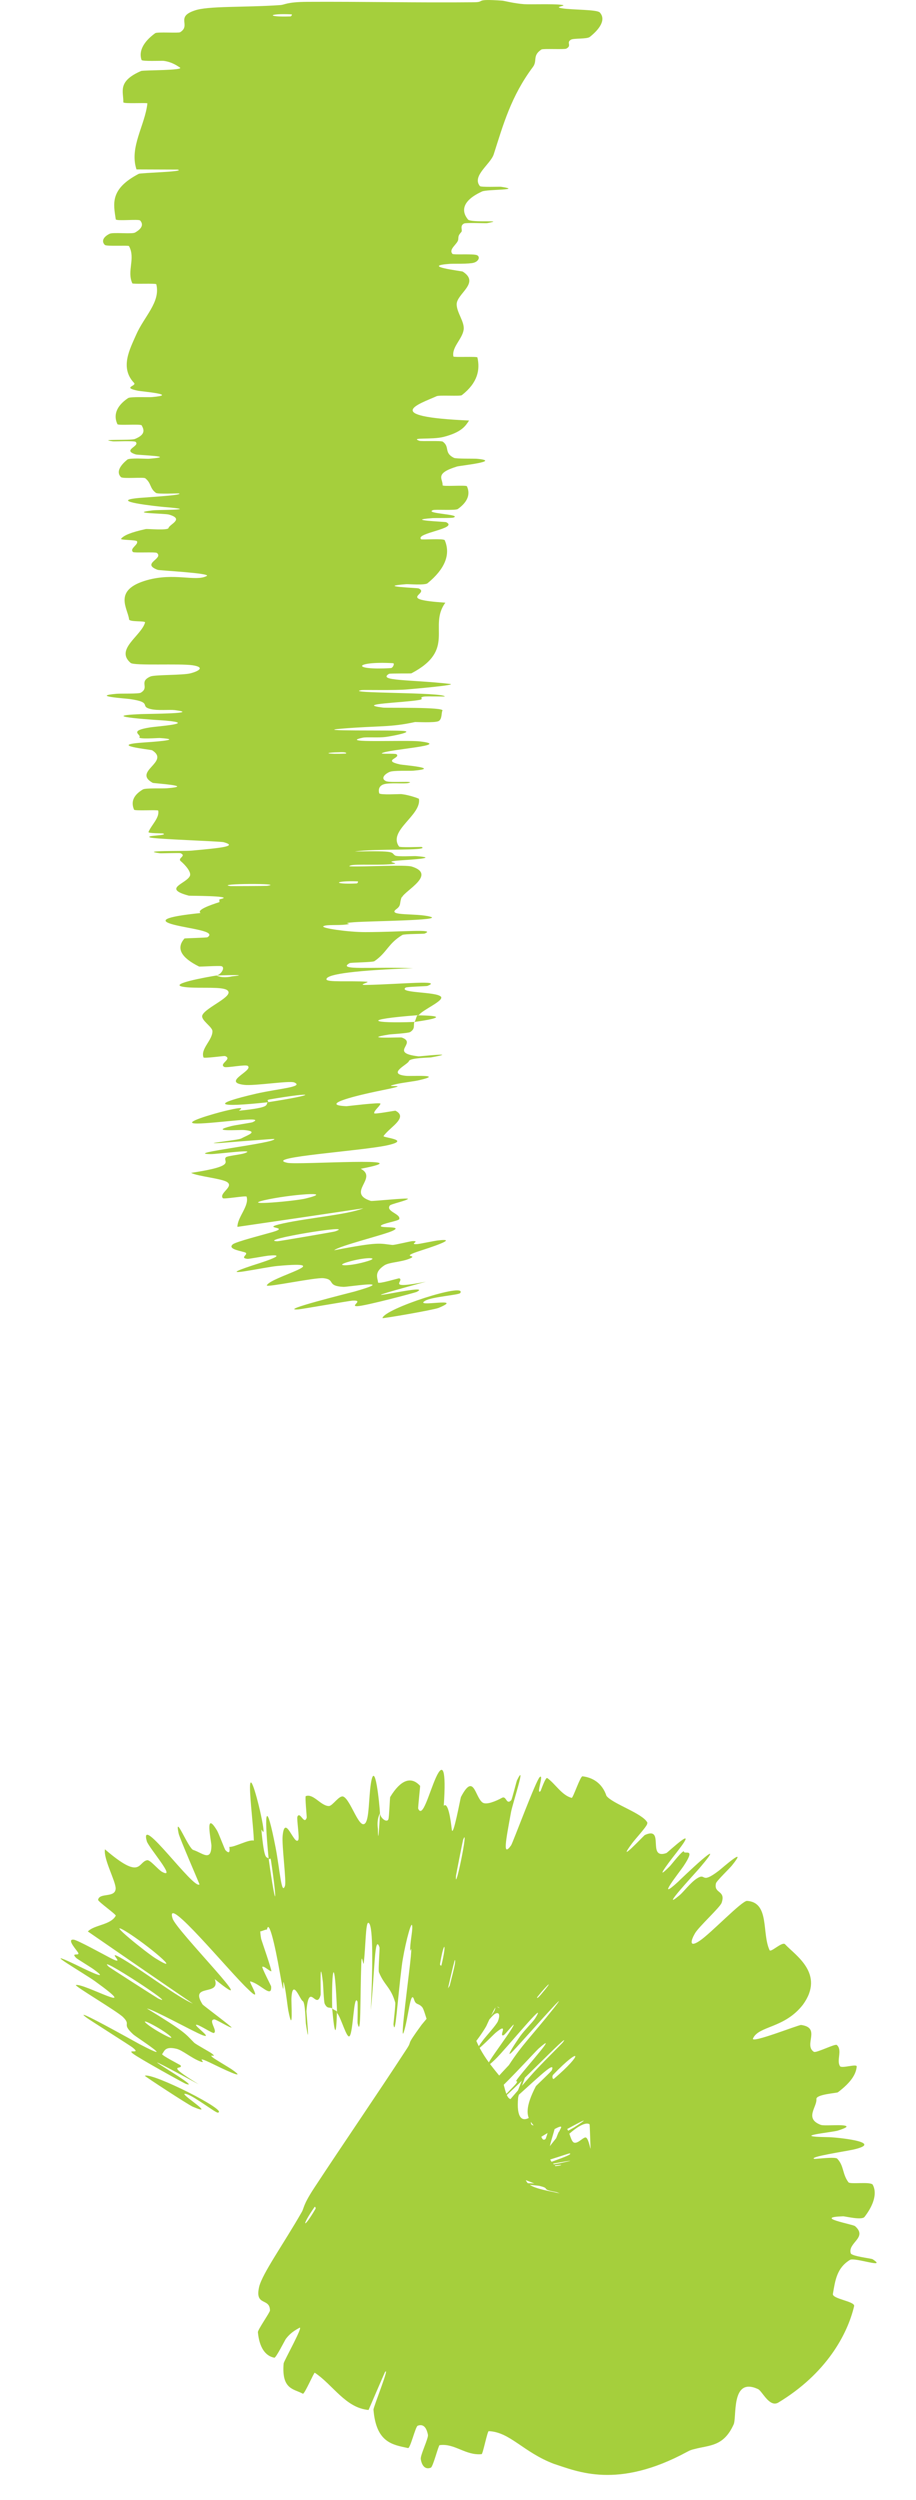 <?xml version="1.0" encoding="UTF-8"?> <svg xmlns="http://www.w3.org/2000/svg" width="11" height="30" viewBox="0 0 11 30" fill="none"><path d="M7.203 0.15C7.282 0.237 7.198 0.352 7.083 0.443C7.048 0.471 6.889 0.457 6.857 0.476C6.795 0.512 6.873 0.546 6.8 0.584C6.774 0.596 6.522 0.581 6.502 0.594C6.391 0.667 6.455 0.728 6.401 0.802C6.137 1.154 6.043 1.497 5.929 1.852C5.891 1.97 5.663 2.112 5.763 2.233C5.775 2.248 5.996 2.239 6.015 2.241C6.294 2.283 5.847 2.27 5.788 2.298C5.554 2.406 5.534 2.529 5.62 2.634C5.657 2.678 6.096 2.633 5.849 2.678C5.833 2.681 5.598 2.67 5.573 2.682C5.517 2.71 5.559 2.763 5.54 2.784C5.503 2.826 5.506 2.833 5.503 2.873C5.498 2.928 5.381 2.99 5.434 3.047C5.446 3.06 5.687 3.043 5.728 3.062C5.769 3.082 5.749 3.134 5.692 3.152C5.635 3.17 5.446 3.163 5.403 3.166C5.037 3.193 5.544 3.252 5.557 3.259C5.771 3.396 5.482 3.524 5.484 3.653C5.485 3.752 5.581 3.863 5.568 3.956C5.552 4.069 5.422 4.167 5.445 4.278C5.447 4.29 5.73 4.275 5.733 4.289C5.767 4.437 5.737 4.593 5.546 4.742C5.527 4.757 5.278 4.739 5.244 4.754C5.04 4.846 4.551 4.999 5.633 5.046C5.591 5.109 5.548 5.185 5.33 5.242C5.19 5.279 4.919 5.245 5.034 5.289C5.06 5.299 5.297 5.285 5.318 5.3C5.405 5.364 5.328 5.433 5.451 5.494C5.477 5.507 5.689 5.502 5.727 5.505C6.037 5.534 5.526 5.587 5.488 5.598C5.211 5.683 5.321 5.746 5.315 5.823C5.313 5.841 5.598 5.818 5.607 5.835C5.648 5.924 5.624 6.018 5.498 6.108C5.47 6.128 5.226 6.111 5.2 6.121C5.088 6.163 5.547 6.171 5.448 6.21C5.428 6.219 5.22 6.215 5.197 6.217C4.838 6.243 5.347 6.26 5.358 6.266C5.512 6.343 4.981 6.396 5.057 6.471C5.067 6.48 5.33 6.458 5.341 6.483C5.414 6.654 5.343 6.828 5.134 6.999C5.102 7.025 4.904 7.008 4.879 7.01C4.499 7.039 5.009 7.053 5.028 7.061C5.167 7.126 4.74 7.191 5.348 7.232C5.139 7.518 5.482 7.796 4.94 8.08C4.934 8.083 4.682 8.079 4.671 8.086C4.53 8.173 4.921 8.153 5.399 8.206C5.519 8.219 4.943 8.268 4.9 8.272C4.745 8.287 4.371 8.276 4.341 8.281C4.104 8.322 5.341 8.305 5.341 8.358C5.339 8.359 5.112 8.354 5.089 8.359C5.018 8.373 5.109 8.386 5.03 8.4C4.849 8.432 4.249 8.447 4.599 8.491C4.644 8.497 5.346 8.482 5.313 8.528C5.299 8.547 5.312 8.629 5.267 8.653C5.221 8.676 4.995 8.663 4.985 8.664C4.687 8.729 4.563 8.707 4.121 8.742C3.68 8.777 4.732 8.759 4.849 8.771C4.966 8.783 4.72 8.831 4.634 8.843C4.549 8.855 4.405 8.842 4.356 8.852C4.04 8.921 4.879 8.876 5.046 8.897C5.441 8.944 4.662 8.991 4.586 9.038C4.565 9.051 4.743 9.039 4.76 9.05C4.823 9.095 4.58 9.124 4.804 9.173C4.84 9.181 5.309 9.218 4.966 9.248C4.916 9.252 4.722 9.243 4.678 9.263C4.613 9.292 4.571 9.344 4.636 9.374C4.685 9.396 5.005 9.367 4.905 9.396C4.861 9.409 4.674 9.388 4.606 9.412C4.538 9.436 4.547 9.496 4.554 9.519C4.561 9.542 4.804 9.527 4.82 9.529C4.914 9.539 5.031 9.582 5.031 9.586C5.063 9.784 4.655 9.967 4.792 10.158C4.803 10.173 5.059 10.161 5.063 10.163C5.171 10.213 4.489 10.18 4.262 10.218C4.782 10.207 4.688 10.23 4.745 10.266C4.773 10.283 4.974 10.271 4.995 10.273C5.301 10.295 4.906 10.317 4.825 10.323C4.529 10.343 4.88 10.358 4.681 10.371C4.484 10.385 4.192 10.361 4.196 10.396C4.382 10.404 4.868 10.373 4.947 10.399C5.246 10.494 4.867 10.684 4.828 10.766C4.827 10.767 4.827 10.769 4.826 10.77L4.826 10.76C4.792 10.838 4.824 10.862 4.76 10.909C4.641 10.996 5.001 10.954 5.167 11C5.334 11.045 4.446 11.052 4.256 11.066C4.065 11.08 4.262 11.081 4.158 11.094C4.053 11.107 3.923 11.092 3.884 11.114C3.846 11.137 4.187 11.186 4.387 11.185C4.81 11.185 5.252 11.142 5.098 11.203C5.089 11.207 4.856 11.206 4.832 11.219C4.657 11.325 4.65 11.428 4.496 11.534C4.475 11.548 4.215 11.549 4.199 11.557C4.037 11.649 4.473 11.598 4.961 11.618C4.314 11.642 3.92 11.685 3.92 11.751C3.919 11.79 4.201 11.767 4.402 11.78C4.462 11.784 4.27 11.822 4.403 11.819C4.837 11.809 5.322 11.757 5.132 11.831C5.123 11.835 4.885 11.84 4.871 11.851C4.781 11.918 5.235 11.898 5.294 11.959C5.341 12.007 5.071 12.118 5.03 12.181C4.305 12.236 4.476 12.282 4.977 12.263C4.96 12.302 4.992 12.342 4.926 12.384C4.904 12.399 4.693 12.41 4.671 12.414C4.317 12.471 4.805 12.444 4.825 12.45C5.018 12.52 4.658 12.633 5.027 12.676C5.041 12.677 5.543 12.622 5.179 12.688C5.154 12.693 4.923 12.692 4.91 12.734C4.897 12.774 4.638 12.887 4.878 12.91C4.936 12.916 5.346 12.89 5.033 12.962C4.991 12.973 4.847 12.99 4.768 13.007C4.516 13.063 5.023 12.995 4.597 13.081C4.171 13.167 3.857 13.262 4.162 13.274C4.171 13.274 4.573 13.224 4.569 13.244C4.563 13.274 4.487 13.329 4.494 13.359C4.497 13.373 4.745 13.326 4.749 13.328C4.824 13.367 4.813 13.412 4.773 13.462C4.73 13.515 4.65 13.571 4.606 13.632C4.59 13.652 4.936 13.675 4.67 13.739C4.379 13.81 3.146 13.885 3.448 13.953C3.569 13.983 5.132 13.872 4.332 14.025C4.546 14.136 4.15 14.314 4.454 14.411C4.468 14.416 4.903 14.371 4.899 14.385C4.892 14.406 4.692 14.448 4.681 14.466C4.63 14.537 4.812 14.565 4.795 14.628C4.79 14.652 4.58 14.681 4.573 14.711C4.567 14.741 4.844 14.707 4.718 14.768C4.623 14.815 4.07 14.95 4.013 15.003C4.563 14.896 4.557 14.923 4.711 14.939C4.741 14.941 4.93 14.893 4.954 14.893C5.056 14.889 4.901 14.936 5.011 14.929C5.038 14.927 5.225 14.888 5.258 14.885C5.539 14.851 5.126 14.983 5.055 15.006C4.782 15.094 5.029 15.055 4.924 15.101C4.819 15.147 4.675 15.144 4.614 15.185C4.489 15.269 4.535 15.332 4.54 15.389C4.543 15.412 4.788 15.337 4.794 15.339C4.867 15.367 4.614 15.478 5.115 15.38C3.844 15.727 5.245 15.376 5.005 15.502C4.986 15.512 4.384 15.672 4.29 15.674C4.197 15.676 4.378 15.599 4.233 15.607C4.199 15.609 3.623 15.709 3.587 15.712C3.308 15.734 4.212 15.511 4.261 15.497C4.792 15.345 4.169 15.445 4.124 15.442C3.917 15.432 4.033 15.353 3.885 15.338C3.788 15.326 3.192 15.454 3.204 15.424C3.246 15.323 4.073 15.124 3.334 15.191C3.177 15.204 2.527 15.352 3.028 15.186C3.059 15.175 3.521 15.037 3.218 15.068C3.18 15.072 2.989 15.108 2.972 15.106C2.863 15.094 3.011 15.045 2.932 15.025C2.853 15.004 2.737 14.982 2.795 14.932C2.829 14.901 3.181 14.811 3.267 14.786C3.514 14.715 3.095 14.748 3.398 14.681C3.701 14.614 4.173 14.576 4.364 14.499C3.865 14.574 3.353 14.649 2.851 14.722C2.851 14.604 2.997 14.469 2.961 14.359C2.956 14.345 2.689 14.392 2.676 14.378C2.626 14.318 2.812 14.241 2.728 14.185C2.663 14.141 2.372 14.116 2.295 14.074C2.866 13.988 2.664 13.937 2.713 13.887C2.729 13.87 2.883 13.856 2.932 13.84C3.112 13.78 2.607 13.851 2.526 13.849C2.181 13.843 3.328 13.715 3.294 13.667C3.293 13.666 3.156 13.675 3.007 13.687C2.841 13.699 2.66 13.715 2.64 13.716C2.389 13.727 2.852 13.684 2.895 13.662C2.973 13.621 3.115 13.576 2.93 13.56C2.875 13.556 2.492 13.585 2.78 13.512C2.818 13.502 3.019 13.472 3.031 13.467C3.219 13.384 2.587 13.482 2.368 13.482C2.149 13.482 2.577 13.361 2.701 13.331C3.022 13.254 2.843 13.332 2.875 13.328C3.258 13.288 3.187 13.261 3.214 13.227C3.834 13.131 3.791 13.098 3.241 13.192C3.181 13.203 3.242 13.217 3.214 13.227C2.603 13.293 2.517 13.253 3.079 13.123C3.343 13.063 3.657 13.043 3.534 12.989C3.478 12.965 3.052 13.033 2.932 13.018C2.657 12.985 3.046 12.848 2.976 12.791C2.951 12.769 2.719 12.818 2.693 12.803C2.624 12.765 2.797 12.707 2.702 12.672C2.693 12.669 2.448 12.703 2.444 12.689C2.405 12.584 2.555 12.48 2.551 12.372C2.549 12.32 2.406 12.239 2.43 12.182C2.469 12.088 2.821 11.953 2.73 11.883C2.671 11.837 2.425 11.861 2.256 11.848C1.927 11.822 2.508 11.72 2.598 11.706C2.601 11.705 2.661 11.745 2.787 11.716C3.05 11.689 2.599 11.706 2.598 11.706C2.656 11.696 2.708 11.608 2.66 11.594C2.633 11.586 2.4 11.602 2.39 11.598C2.175 11.491 2.111 11.379 2.216 11.261C2.221 11.259 2.483 11.252 2.491 11.247C2.604 11.174 2.283 11.146 2.091 11.097C1.899 11.048 1.961 11.002 2.409 10.956C2.357 10.921 2.516 10.863 2.635 10.825C2.637 10.819 2.632 10.799 2.634 10.793C2.646 10.79 2.657 10.787 2.668 10.784C2.788 10.749 2.278 10.75 2.268 10.748C1.944 10.661 2.235 10.606 2.28 10.512C2.302 10.468 2.227 10.381 2.171 10.334C2.126 10.297 2.245 10.272 2.168 10.238C2.158 10.233 1.931 10.241 1.922 10.239C1.65 10.203 2.205 10.216 2.304 10.207C2.665 10.174 2.857 10.154 2.686 10.106C2.647 10.095 1.848 10.069 1.801 10.049C1.741 10.022 2.028 10.029 1.958 10.001C1.952 9.999 1.776 10.001 1.783 9.984C1.816 9.902 1.918 9.813 1.9 9.727C1.898 9.715 1.618 9.733 1.61 9.716C1.576 9.637 1.586 9.55 1.716 9.473C1.749 9.454 1.946 9.464 2.004 9.459C2.357 9.431 1.844 9.4 1.834 9.394C1.586 9.257 2.049 9.143 1.827 9.003C1.814 8.995 1.264 8.94 1.735 8.909C1.766 8.907 2.248 8.877 1.918 8.856C1.898 8.855 1.65 8.874 1.675 8.845C1.7 8.815 1.534 8.77 1.806 8.728C1.892 8.715 2.373 8.681 1.989 8.647C1.962 8.645 1.095 8.594 1.693 8.569C1.791 8.565 2.424 8.563 2.099 8.521C2.036 8.513 1.895 8.53 1.807 8.508C1.671 8.475 1.84 8.428 1.557 8.388C1.507 8.381 1.078 8.353 1.403 8.325C1.455 8.321 1.666 8.327 1.689 8.313C1.802 8.248 1.66 8.183 1.806 8.118C1.857 8.095 2.199 8.104 2.29 8.079C2.382 8.055 2.469 8.007 2.313 7.983C2.157 7.96 1.612 7.991 1.569 7.955C1.378 7.793 1.696 7.631 1.742 7.47C1.749 7.446 1.554 7.467 1.55 7.432C1.535 7.3 1.35 7.08 1.764 6.962C2.094 6.869 2.348 6.982 2.482 6.912C2.546 6.878 1.913 6.846 1.893 6.838C1.69 6.761 1.97 6.705 1.884 6.635C1.866 6.621 1.609 6.637 1.597 6.624C1.552 6.582 1.666 6.536 1.645 6.495C1.635 6.477 1.439 6.482 1.454 6.465C1.488 6.424 1.57 6.388 1.753 6.348C1.77 6.345 2.014 6.367 2.023 6.337C2.036 6.289 2.217 6.23 2.03 6.175C1.973 6.159 1.526 6.161 1.835 6.124C1.899 6.116 2.437 6.122 1.972 6.084C1.895 6.077 1.268 6.012 1.672 5.975C1.778 5.966 2.218 5.941 2.148 5.921C2.137 5.919 1.897 5.931 1.873 5.915C1.795 5.858 1.82 5.799 1.744 5.739C1.724 5.723 1.475 5.748 1.452 5.725C1.389 5.66 1.452 5.578 1.529 5.515C1.558 5.492 1.764 5.507 1.787 5.505C2.152 5.476 1.659 5.462 1.63 5.453C1.458 5.399 1.689 5.354 1.628 5.302C1.611 5.287 1.376 5.299 1.355 5.296C1.151 5.267 1.573 5.287 1.619 5.268C1.75 5.215 1.731 5.157 1.701 5.104C1.689 5.085 1.417 5.108 1.41 5.09C1.363 4.99 1.388 4.878 1.538 4.777C1.567 4.758 1.776 4.769 1.824 4.765C2.159 4.736 1.702 4.698 1.658 4.689C1.459 4.649 1.645 4.632 1.61 4.595C1.437 4.413 1.559 4.19 1.634 4.019C1.731 3.796 1.93 3.626 1.877 3.411C1.874 3.397 1.595 3.412 1.589 3.4C1.521 3.252 1.63 3.1 1.549 2.953C1.542 2.941 1.278 2.959 1.259 2.939C1.219 2.9 1.233 2.846 1.317 2.805C1.358 2.785 1.585 2.811 1.621 2.791C1.706 2.743 1.725 2.693 1.683 2.646C1.664 2.626 1.393 2.657 1.39 2.631C1.363 2.447 1.316 2.269 1.666 2.086C1.69 2.073 2.24 2.061 2.134 2.035C1.982 2.034 1.802 2.034 1.639 2.033C1.551 1.767 1.741 1.505 1.77 1.241C1.771 1.229 1.48 1.249 1.481 1.227C1.485 1.101 1.404 0.978 1.694 0.852C1.722 0.84 2.234 0.847 2.157 0.808C2.143 0.801 2.074 0.744 1.963 0.73C1.946 0.728 1.707 0.738 1.7 0.72C1.664 0.618 1.718 0.504 1.864 0.398C1.888 0.381 2.143 0.399 2.163 0.387C2.298 0.303 2.104 0.205 2.335 0.127C2.491 0.069 2.931 0.091 3.365 0.061C3.426 0.057 3.436 0.024 3.688 0.022C4.322 0.018 5.016 0.034 5.692 0.027C5.838 0.026 5.681 -0.017 6.033 0.008C6.056 0.01 6.173 0.041 6.292 0.05C6.375 0.055 6.631 0.045 6.737 0.057C6.842 0.068 6.627 0.081 6.751 0.1C6.877 0.12 7.169 0.113 7.203 0.15ZM3.206 10.63C3.45 10.597 2.553 10.602 2.768 10.633C2.779 10.634 3.194 10.632 3.206 10.63ZM3.669 14.382C4.055 14.288 3.475 14.333 3.175 14.402C2.876 14.473 3.551 14.412 3.669 14.382ZM4.022 14.777C4.321 14.676 3.065 14.883 3.329 14.895C3.343 14.896 4.004 14.783 4.022 14.777ZM3.488 0.197C3.5 0.196 3.512 0.172 3.5 0.172C3.215 0.159 3.192 0.207 3.488 0.197ZM4.412 15.134C4.578 15.084 4.374 15.083 4.169 15.146C4.004 15.197 4.207 15.197 4.412 15.134ZM4.148 9.043C4.161 9.043 4.173 9.025 4.098 9.026C3.854 9.03 3.923 9.053 4.148 9.043ZM4.593 15.817C4.612 15.704 5.615 15.382 5.527 15.516C5.512 15.54 5.192 15.56 5.107 15.608C4.952 15.697 5.597 15.556 5.268 15.694C5.208 15.719 4.59 15.825 4.592 15.817C4.592 15.817 4.593 15.817 4.593 15.817ZM4.283 10.601C4.295 10.601 4.306 10.576 4.294 10.576C4.009 10.566 3.987 10.615 4.283 10.601ZM4.694 8.017C4.719 8.015 4.743 7.959 4.719 7.958C4.253 7.932 4.205 8.046 4.694 8.017ZM5.011 12.184C5.299 12.186 5.335 12.213 4.978 12.263C4.995 12.236 4.995 12.21 5.011 12.184Z" fill="#A5CF3C"></path><path d="M5.76 23.356C5.833 23.31 5.833 23.408 5.812 23.529C5.806 23.567 5.718 23.7 5.711 23.732C5.696 23.795 5.751 23.737 5.731 23.811C5.724 23.836 5.591 24.05 5.587 24.071C5.566 24.188 5.631 24.151 5.642 24.218C5.696 24.549 5.855 24.735 6.015 24.931C6.067 24.996 6.064 25.243 6.175 25.18C6.188 25.173 6.266 24.966 6.274 24.95C6.403 24.701 6.228 25.111 6.222 25.173C6.2 25.416 6.27 25.465 6.362 25.408C6.401 25.383 6.524 24.96 6.466 25.201C6.463 25.218 6.376 25.436 6.375 25.462C6.373 25.521 6.419 25.493 6.426 25.515C6.439 25.559 6.444 25.558 6.466 25.569C6.496 25.584 6.499 25.708 6.55 25.668C6.561 25.659 6.623 25.426 6.646 25.391C6.669 25.355 6.692 25.383 6.685 25.44C6.679 25.498 6.621 25.678 6.611 25.72C6.524 26.076 6.7 25.599 6.707 25.588C6.84 25.404 6.829 25.698 6.898 25.712C6.949 25.721 7.011 25.634 7.039 25.651C7.071 25.671 7.09 25.802 7.092 25.779C7.091 25.777 7.083 25.494 7.08 25.491C7.056 25.472 6.986 25.475 6.843 25.599C6.726 25.679 6.638 25.793 6.606 25.904C6.598 25.938 6.789 26.1 6.796 26.14C6.821 26.42 7.332 26.547 6.314 26.161C6.339 26.212 6.376 26.247 6.59 26.292C6.727 26.319 6.991 26.383 6.88 26.346C6.856 26.339 6.623 26.294 6.603 26.288C6.519 26.265 6.598 26.259 6.478 26.23C6.452 26.225 6.241 26.206 6.203 26.202C5.894 26.175 6.405 26.204 6.443 26.2C6.721 26.186 6.613 26.151 6.619 26.122C6.62 26.114 6.335 26.132 6.326 26.126C6.284 26.099 6.307 26.073 6.429 26.028C6.457 26.018 6.698 25.992 6.724 25.985C6.729 25.984 6.733 25.983 6.735 25.981C6.793 25.961 6.384 26.024 6.477 26.004C6.496 26 6.701 25.962 6.724 25.958C7.074 25.883 6.574 25.974 6.564 25.977C6.412 26.001 6.922 25.852 6.839 25.84C6.829 25.84 6.58 25.926 6.568 25.923C6.485 25.904 6.535 25.836 6.677 25.66C6.699 25.633 6.874 25.541 6.895 25.528C7.215 25.321 6.77 25.572 6.752 25.579C6.619 25.626 6.955 25.358 6.438 25.679C6.528 25.438 6.171 25.542 6.435 25.034C6.438 25.028 6.621 24.856 6.626 24.844C6.683 24.701 6.412 24.983 6.05 25.297C5.96 25.377 6.343 24.944 6.37 24.912C6.472 24.793 6.74 24.532 6.759 24.508C6.902 24.317 6.046 25.21 6.022 25.187C6.022 25.185 6.183 25.023 6.196 25.005C6.238 24.947 6.169 25.006 6.216 24.943C6.326 24.797 6.73 24.351 6.466 24.584C6.432 24.614 5.959 25.132 5.959 25.087C5.959 25.068 5.909 25.039 5.927 24.994C5.946 24.95 6.105 24.789 6.111 24.781C6.276 24.528 6.372 24.447 6.648 24.101C6.922 23.754 6.23 24.546 6.145 24.628C6.061 24.709 6.198 24.502 6.248 24.432C6.298 24.362 6.401 24.261 6.427 24.219C6.597 23.946 6.067 24.598 5.946 24.713C5.659 24.988 6.147 24.379 6.169 24.297C6.175 24.275 6.065 24.415 6.048 24.422C5.981 24.448 6.123 24.25 5.949 24.395C5.921 24.418 5.595 24.757 5.801 24.481C5.831 24.441 5.962 24.297 5.979 24.255C6.005 24.191 6.002 24.133 5.942 24.167C5.897 24.193 5.707 24.451 5.754 24.361C5.775 24.321 5.909 24.189 5.939 24.125C5.951 24.098 5.951 24.078 5.946 24.064L5.999 24.099C5.989 24.082 5.97 24.078 5.96 24.078C5.943 24.077 5.847 24.3 5.839 24.314C5.792 24.396 5.72 24.492 5.719 24.491C5.615 24.476 5.64 24.049 5.472 24.142C5.46 24.149 5.396 24.397 5.393 24.401C5.333 24.495 5.544 23.847 5.579 23.62C5.444 24.122 5.455 24.027 5.416 24.076C5.398 24.1 5.353 24.296 5.347 24.316C5.254 24.608 5.342 24.223 5.358 24.143C5.419 23.852 5.322 24.19 5.362 23.995C5.4 23.802 5.488 23.523 5.461 23.52C5.411 23.699 5.315 24.176 5.28 24.249C5.154 24.525 5.118 24.129 5.066 24.081C5.018 24.032 4.995 24.064 4.972 23.993C4.93 23.864 4.903 24.225 4.849 24.384C4.797 24.544 4.917 23.665 4.934 23.475C4.95 23.285 4.921 23.479 4.926 23.374C4.93 23.269 4.961 23.142 4.948 23.101C4.933 23.059 4.85 23.392 4.825 23.59C4.772 24.01 4.748 24.453 4.725 24.294C4.724 24.285 4.752 24.053 4.746 24.029C4.692 23.843 4.616 23.827 4.55 23.665C4.541 23.642 4.562 23.383 4.557 23.367C4.498 23.198 4.502 23.637 4.453 24.122C4.482 23.475 4.476 23.078 4.423 23.073C4.391 23.07 4.391 23.353 4.369 23.552C4.363 23.612 4.344 23.418 4.339 23.55C4.323 23.985 4.337 24.471 4.294 24.277C4.292 24.268 4.299 24.03 4.292 24.016C4.247 23.922 4.243 24.376 4.199 24.432C4.165 24.475 4.093 24.2 4.048 24.157C4.02 23.43 3.98 23.598 3.989 24.1C3.959 24.081 3.931 24.111 3.899 24.044C3.888 24.02 3.881 23.81 3.878 23.787C3.835 23.432 3.855 23.92 3.85 23.94C3.798 24.13 3.71 23.766 3.68 24.132C3.679 24.145 3.727 24.649 3.673 24.283C3.669 24.258 3.667 24.027 3.635 24.012C3.604 23.998 3.514 23.735 3.5 23.973C3.496 24.03 3.524 24.44 3.462 24.125C3.454 24.082 3.438 23.938 3.423 23.859C3.375 23.606 3.437 24.113 3.363 23.685C3.298 23.314 3.227 23.026 3.206 23.155C3.19 23.15 3.143 23.177 3.126 23.175C3.126 23.196 3.129 23.225 3.136 23.265C3.137 23.274 3.271 23.656 3.258 23.655C3.234 23.653 3.171 23.588 3.15 23.601C3.14 23.607 3.256 23.831 3.256 23.836C3.267 23.987 3.131 23.806 3.006 23.776C2.98 23.773 3.169 24.06 2.977 23.868C2.758 23.665 1.974 22.709 2.072 23.019C2.103 23.153 3.209 24.261 2.579 23.749C2.657 23.962 2.266 23.792 2.433 24.053C2.441 24.065 2.792 24.326 2.781 24.33C2.765 24.337 2.591 24.229 2.573 24.232C2.495 24.238 2.617 24.37 2.569 24.395C2.552 24.404 2.377 24.285 2.355 24.297C2.334 24.31 2.562 24.469 2.433 24.422C2.335 24.386 1.837 24.11 1.765 24.102C2.244 24.394 2.224 24.405 2.332 24.512C2.353 24.532 2.525 24.626 2.543 24.641C2.623 24.703 2.478 24.631 2.566 24.697C2.588 24.713 2.752 24.811 2.779 24.829C3.012 24.99 2.623 24.8 2.556 24.767C2.299 24.642 2.508 24.777 2.403 24.736C2.297 24.695 2.189 24.601 2.12 24.585C1.977 24.551 1.975 24.616 1.947 24.648C1.936 24.662 2.164 24.778 2.168 24.783C2.207 24.846 1.952 24.743 2.386 25.011C1.227 24.385 2.487 25.092 2.232 25.006C2.212 24.999 1.667 24.699 1.594 24.641C1.522 24.583 1.704 24.657 1.59 24.568C1.564 24.547 1.07 24.235 1.042 24.213C0.817 24.049 1.629 24.504 1.674 24.528C2.163 24.784 1.634 24.443 1.601 24.413C1.451 24.275 1.582 24.308 1.478 24.205C1.411 24.137 0.886 23.828 0.912 23.82C1 23.792 1.742 24.208 1.142 23.775C1.014 23.682 0.437 23.35 0.912 23.577C0.942 23.591 1.371 23.808 1.124 23.631C1.093 23.608 0.927 23.507 0.915 23.495C0.839 23.418 0.979 23.485 0.932 23.422C0.884 23.358 0.81 23.269 0.884 23.275C0.929 23.279 1.246 23.454 1.325 23.495C1.553 23.613 1.221 23.357 1.487 23.515C1.753 23.675 2.128 23.962 2.316 24.043C1.899 23.759 1.473 23.465 1.055 23.177C1.132 23.096 1.329 23.101 1.39 22.988C1.397 22.973 1.175 22.818 1.178 22.797C1.194 22.707 1.386 22.779 1.389 22.661C1.389 22.571 1.241 22.309 1.26 22.191C1.699 22.569 1.653 22.345 1.766 22.322C1.804 22.314 1.899 22.437 1.947 22.462C2.127 22.559 1.789 22.175 1.763 22.095C1.664 21.744 2.331 22.686 2.396 22.612C2.397 22.61 2.15 22.041 2.145 22C2.091 21.744 2.261 22.18 2.321 22.199C2.431 22.234 2.536 22.346 2.539 22.147C2.537 22.09 2.452 21.709 2.607 21.967C2.627 22.001 2.698 22.191 2.707 22.201C2.753 22.249 2.763 22.225 2.754 22.162C2.816 22.168 2.989 22.069 3.048 22.087C3.046 21.948 3.002 21.601 3.002 21.45C3.002 21.231 3.11 21.662 3.135 21.787C3.202 22.109 3.136 21.928 3.139 21.96C3.176 22.343 3.198 22.273 3.226 22.302C3.312 22.923 3.337 22.882 3.255 22.33C3.246 22.27 3.235 22.33 3.226 22.302C3.166 21.69 3.2 21.606 3.31 22.172C3.361 22.437 3.38 22.751 3.422 22.63C3.441 22.576 3.383 22.148 3.394 22.029C3.421 21.756 3.533 22.149 3.581 22.081C3.6 22.057 3.56 21.823 3.572 21.798C3.605 21.731 3.652 21.905 3.683 21.812C3.686 21.803 3.66 21.557 3.672 21.553C3.763 21.518 3.853 21.671 3.949 21.672C3.995 21.672 4.076 21.533 4.126 21.56C4.214 21.604 4.316 21.963 4.387 21.877C4.434 21.822 4.428 21.575 4.453 21.407C4.503 21.081 4.559 21.668 4.563 21.759C4.563 21.762 4.521 21.819 4.538 21.947C4.541 22.211 4.563 21.76 4.563 21.759C4.568 21.818 4.646 21.877 4.664 21.831C4.674 21.806 4.681 21.571 4.686 21.563C4.81 21.359 4.936 21.309 5.045 21.43C5.047 21.435 5.018 21.695 5.022 21.703C5.075 21.826 5.153 21.512 5.235 21.33C5.317 21.149 5.36 21.219 5.329 21.669C5.38 21.619 5.411 21.826 5.425 21.95C5.438 22.075 5.53 21.573 5.535 21.564C5.692 21.264 5.702 21.563 5.795 21.63C5.84 21.662 5.956 21.613 6.027 21.574C6.083 21.542 6.078 21.665 6.139 21.602C6.148 21.594 6.203 21.374 6.207 21.366C6.329 21.118 6.155 21.646 6.137 21.744C6.072 22.1 6.034 22.289 6.138 22.143C6.16 22.109 6.438 21.359 6.482 21.324C6.536 21.279 6.433 21.547 6.491 21.493C6.495 21.488 6.551 21.321 6.572 21.336C6.668 21.404 6.747 21.544 6.865 21.574C6.881 21.579 6.969 21.311 6.995 21.315C7.112 21.329 7.23 21.392 7.283 21.55C7.356 21.646 7.725 21.762 7.775 21.873C7.773 21.878 7.772 21.884 7.771 21.889C7.761 21.924 7.628 22.069 7.593 22.116C7.382 22.399 7.733 22.025 7.743 22.02C7.991 21.907 7.762 22.32 8.003 22.236C8.016 22.231 8.419 21.852 8.129 22.224C8.109 22.249 7.811 22.628 8.044 22.394C8.059 22.38 8.21 22.183 8.214 22.22C8.218 22.257 8.362 22.163 8.209 22.392C8.161 22.464 7.86 22.84 8.144 22.58C8.162 22.561 8.79 21.959 8.402 22.415C8.338 22.49 7.907 22.953 8.159 22.744C8.208 22.704 8.292 22.59 8.369 22.541C8.487 22.465 8.405 22.621 8.632 22.448C8.672 22.417 8.995 22.131 8.789 22.386C8.757 22.425 8.604 22.572 8.598 22.599C8.568 22.727 8.719 22.678 8.666 22.833C8.648 22.887 8.394 23.117 8.346 23.199C8.298 23.281 8.269 23.378 8.401 23.29C8.533 23.203 8.909 22.807 8.971 22.81C9.246 22.828 9.146 23.2 9.242 23.402C9.257 23.433 9.395 23.293 9.428 23.331C9.549 23.462 9.912 23.684 9.642 24.056C9.419 24.342 9.113 24.307 9.043 24.46C9.007 24.529 9.596 24.294 9.621 24.299C9.863 24.333 9.648 24.538 9.773 24.621C9.799 24.64 10.028 24.521 10.049 24.539C10.12 24.601 10.042 24.723 10.087 24.793C10.107 24.825 10.292 24.76 10.288 24.798C10.28 24.889 10.222 24.986 10.062 25.107C10.047 25.117 9.8 25.131 9.804 25.188C9.813 25.283 9.656 25.422 9.857 25.498C9.9 25.514 10.14 25.487 10.164 25.515C10.173 25.523 10.148 25.539 10.063 25.566C10.001 25.587 9.465 25.637 9.934 25.645C10.012 25.643 10.648 25.703 10.249 25.794C10.144 25.817 9.708 25.882 9.778 25.906C9.79 25.909 10.029 25.878 10.054 25.903C10.137 25.99 10.114 26.088 10.189 26.187C10.209 26.214 10.459 26.175 10.481 26.217C10.543 26.334 10.472 26.486 10.382 26.602C10.348 26.646 10.146 26.593 10.124 26.595C9.756 26.607 10.242 26.69 10.268 26.713C10.424 26.851 10.18 26.91 10.216 27.038C10.225 27.075 10.46 27.099 10.479 27.11C10.663 27.229 10.263 27.084 10.207 27.118C10.05 27.214 10.03 27.361 10.002 27.526C9.991 27.587 10.271 27.615 10.257 27.673C10.177 28.012 9.923 28.483 9.345 28.831C9.236 28.892 9.151 28.685 9.1 28.667C8.77 28.518 8.853 29.018 8.808 29.097C8.688 29.36 8.518 29.34 8.344 29.387C8.314 29.393 8.283 29.403 8.252 29.421C7.413 29.875 6.934 29.656 6.653 29.566C6.285 29.427 6.125 29.183 5.869 29.173C5.853 29.172 5.799 29.446 5.784 29.449C5.589 29.468 5.46 29.316 5.279 29.341C5.265 29.343 5.201 29.6 5.174 29.611C5.118 29.635 5.068 29.603 5.053 29.509C5.045 29.463 5.147 29.258 5.139 29.217C5.12 29.12 5.078 29.085 5.016 29.108C4.989 29.118 4.927 29.383 4.9 29.376C4.711 29.336 4.517 29.309 4.485 28.915C4.482 28.888 4.688 28.378 4.623 28.465C4.561 28.604 4.491 28.769 4.426 28.919C4.149 28.895 3.996 28.614 3.78 28.472C3.771 28.466 3.656 28.734 3.637 28.724C3.529 28.664 3.38 28.677 3.406 28.361C3.409 28.33 3.661 27.884 3.592 27.935C3.58 27.944 3.499 27.977 3.432 28.067C3.422 28.081 3.314 28.295 3.295 28.292C3.185 28.272 3.114 28.167 3.097 27.986C3.094 27.957 3.242 27.748 3.242 27.725C3.24 27.567 3.057 27.68 3.112 27.441C3.151 27.28 3.408 26.922 3.623 26.545C3.654 26.492 3.634 26.467 3.772 26.256C4.12 25.726 4.514 25.154 4.883 24.588C4.963 24.466 4.854 24.583 5.062 24.298C5.076 24.279 5.155 24.192 5.224 24.094C5.272 24.027 5.409 23.81 5.471 23.725C5.534 23.639 5.421 23.823 5.496 23.724C5.572 23.623 5.728 23.376 5.76 23.356ZM5.476 22.508C5.457 22.753 5.637 21.874 5.561 22.078C5.557 22.089 5.477 22.495 5.476 22.508ZM1.875 23.504C2.214 23.712 1.77 23.334 1.508 23.174C1.243 23.017 1.771 23.443 1.875 23.504ZM1.899 23.981C2.183 24.116 1.116 23.422 1.307 23.601C1.318 23.611 1.883 23.973 1.899 23.981ZM3.789 26.505C3.795 26.495 3.784 26.474 3.777 26.484C3.614 26.718 3.639 26.761 3.789 26.505ZM1.995 24.429C2.149 24.507 1.995 24.377 1.803 24.281C1.648 24.204 1.803 24.333 1.995 24.429ZM6.453 23.963C6.444 23.974 6.447 23.992 6.496 23.934C6.654 23.749 6.594 23.788 6.453 23.963ZM1.739 24.909C1.82 24.863 2.76 25.335 2.615 25.351C2.589 25.354 2.338 25.159 2.246 25.13C2.078 25.077 2.643 25.419 2.315 25.28C2.256 25.254 1.732 24.911 1.738 24.908C1.738 24.909 1.739 24.909 1.739 24.909ZM5.284 23.568C5.282 23.58 5.298 23.595 5.301 23.583C5.368 23.306 5.333 23.276 5.284 23.568ZM6.643 24.896C6.625 24.914 6.636 24.959 6.653 24.944C7.008 24.642 6.983 24.543 6.643 24.896ZM4.046 24.137C4.039 24.424 4.021 24.459 3.989 24.1C4.008 24.119 4.027 24.121 4.046 24.137Z" fill="#A5CF3C"></path></svg> 